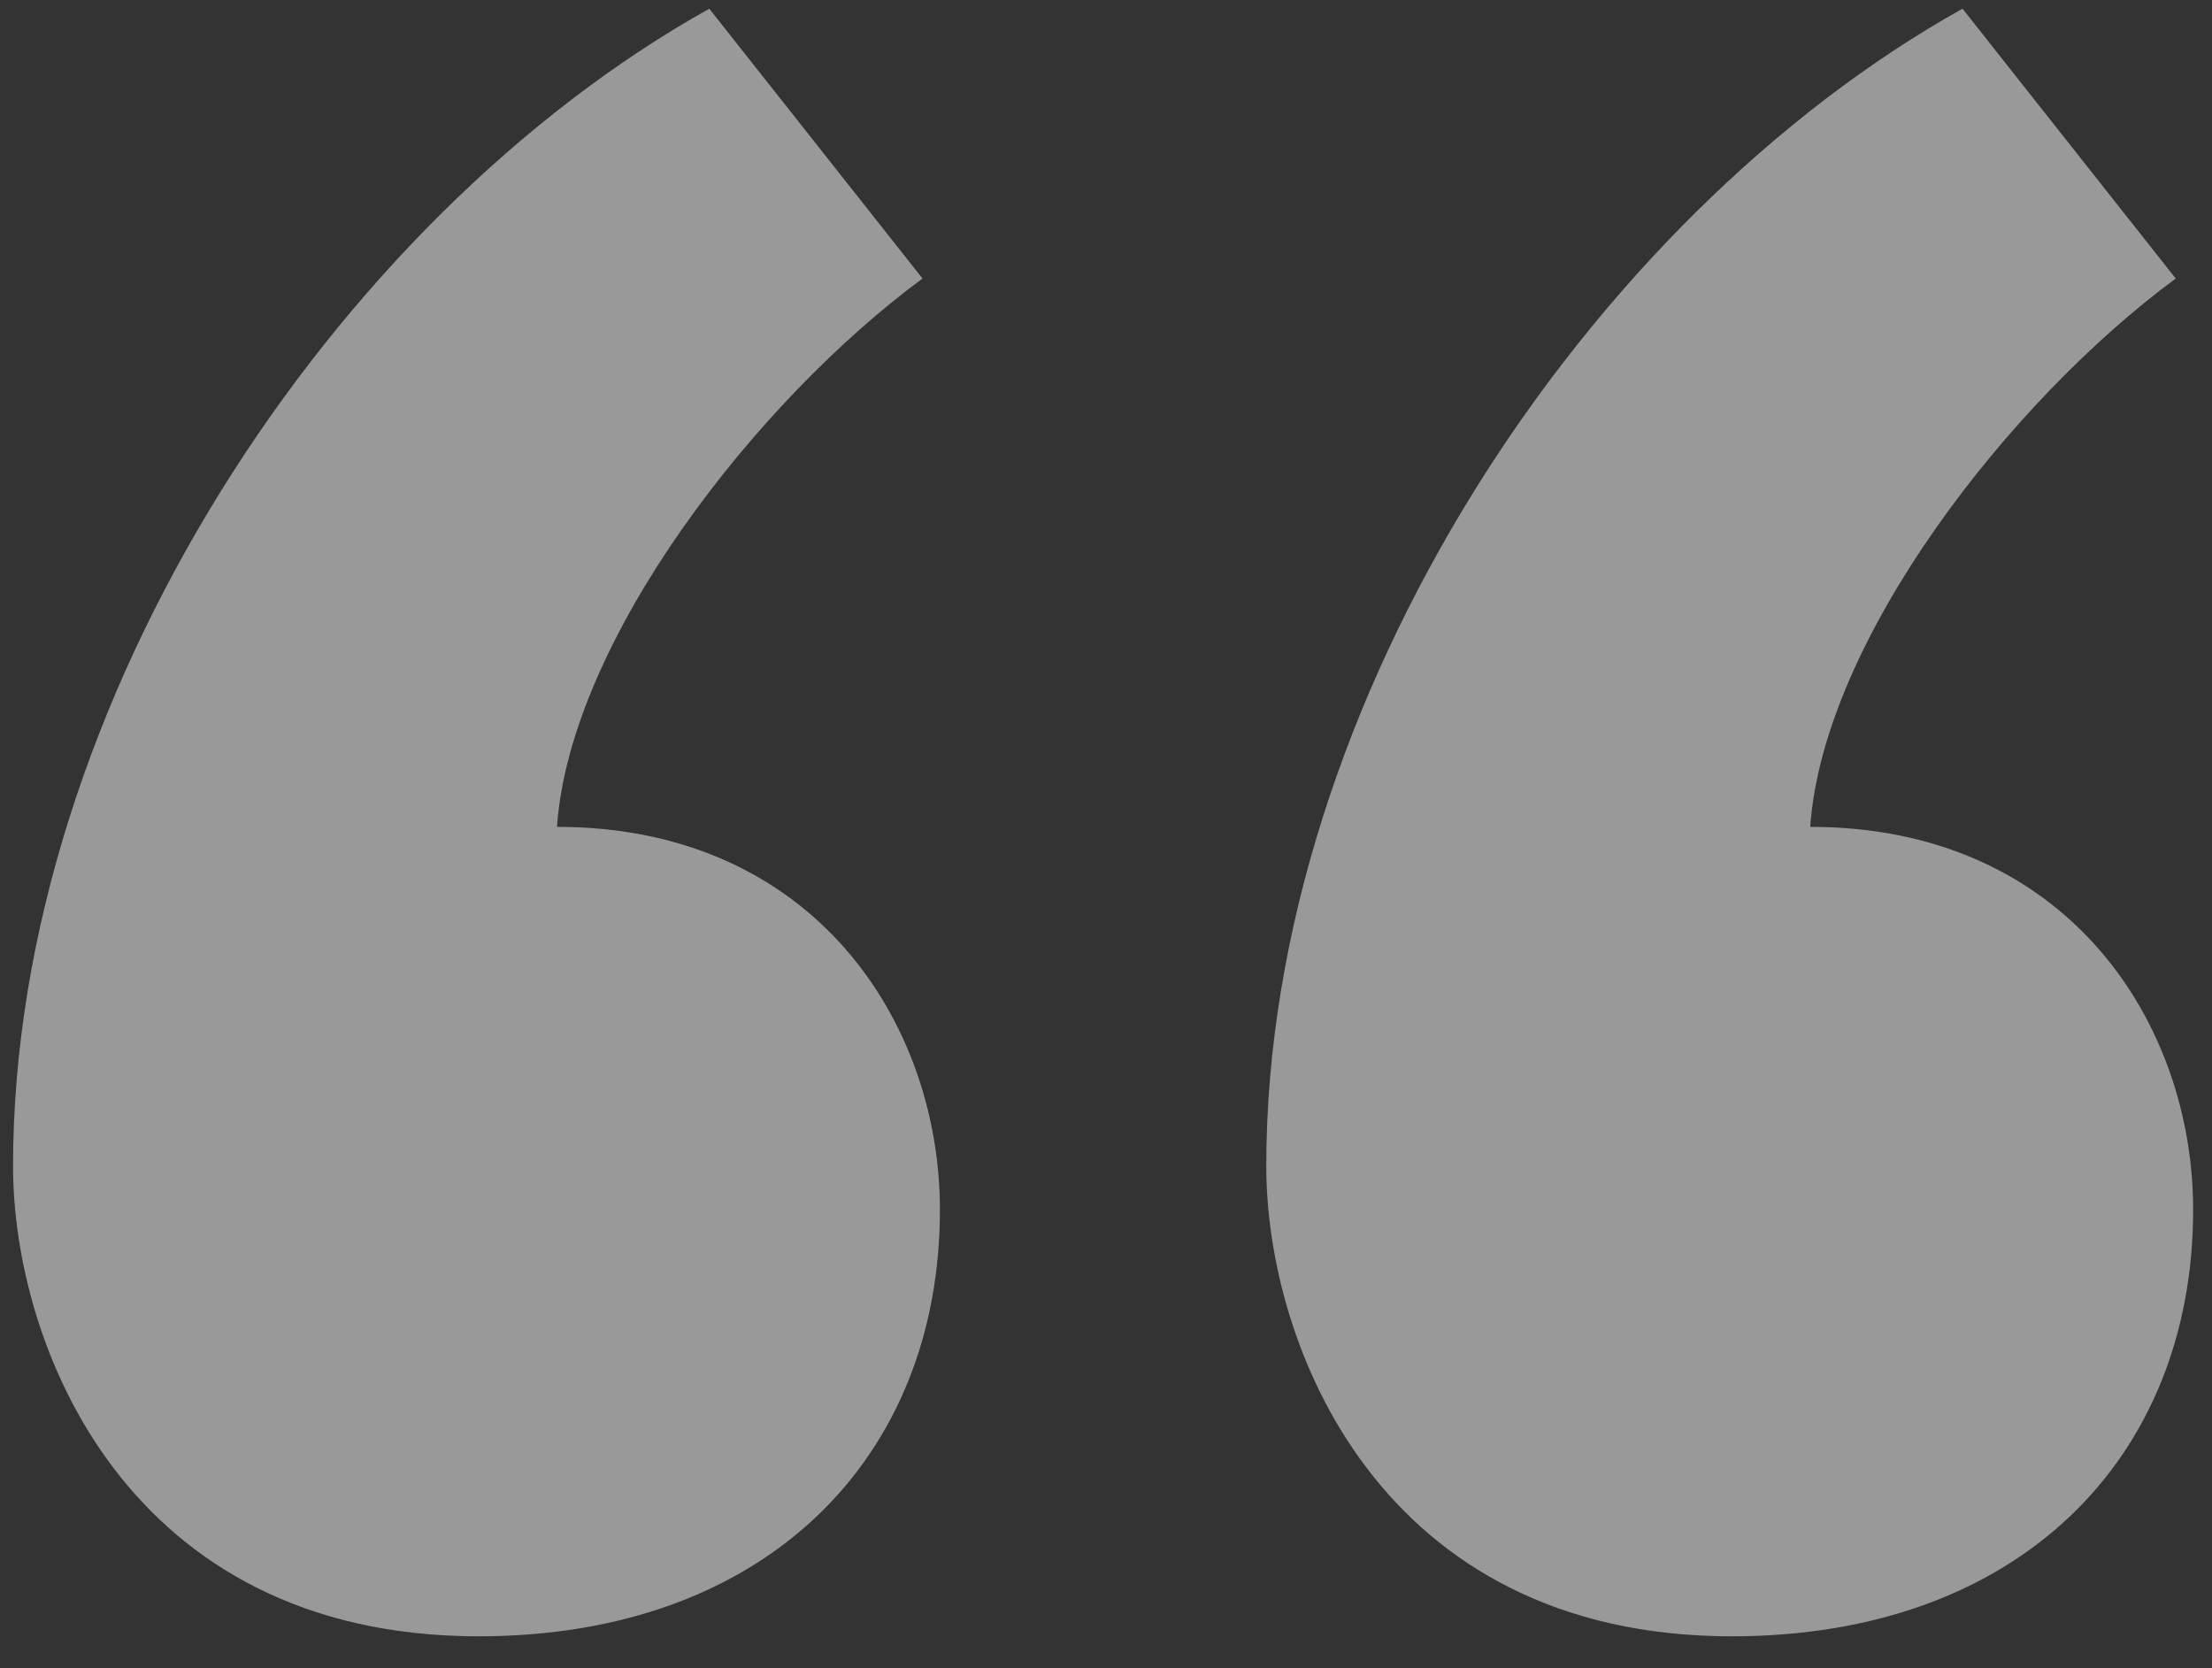 <svg xmlns="http://www.w3.org/2000/svg" xmlns:xlink="http://www.w3.org/1999/xlink" width="61px" height="46px" viewBox="0 0 61 46"><rect x="0" y="0" width="61" height="46" fill="#333333" stroke="none"/><title>“</title><g id="Page-1" stroke="none" stroke-width="1" fill="none" fill-rule="evenodd" fill-opacity="0.5"><g id="2025_ImpactReport" transform="translate(-671, -2430)" fill="#FFFFFF" fill-rule="nonzero"><g id="quote" transform="translate(0, 2346)"><path d="M718.76,129.12 C726.68,129.12 731.48,124.2 731.48,117.36 C731.48,112.2 728,106.8 720.92,106.8 C721.28,101.64 726.44,95.04 731,91.68 L725.12,84.24 C714.8,90 705.92,103.32 705.92,116.16 C705.92,121.08 709.04,129.12 718.76,129.12 Z M684.2,129.12 C692.12,129.12 696.92,124.2 696.92,117.36 C696.92,112.2 693.44,106.8 686.36,106.8 C686.72,101.64 691.88,95.04 696.44,91.68 L690.56,84.24 C680.24,90 671.36,103.32 671.36,116.16 C671.36,121.08 674.48,129.12 684.2,129.12 Z" id="&#x201C;"></path></g></g></g></svg>